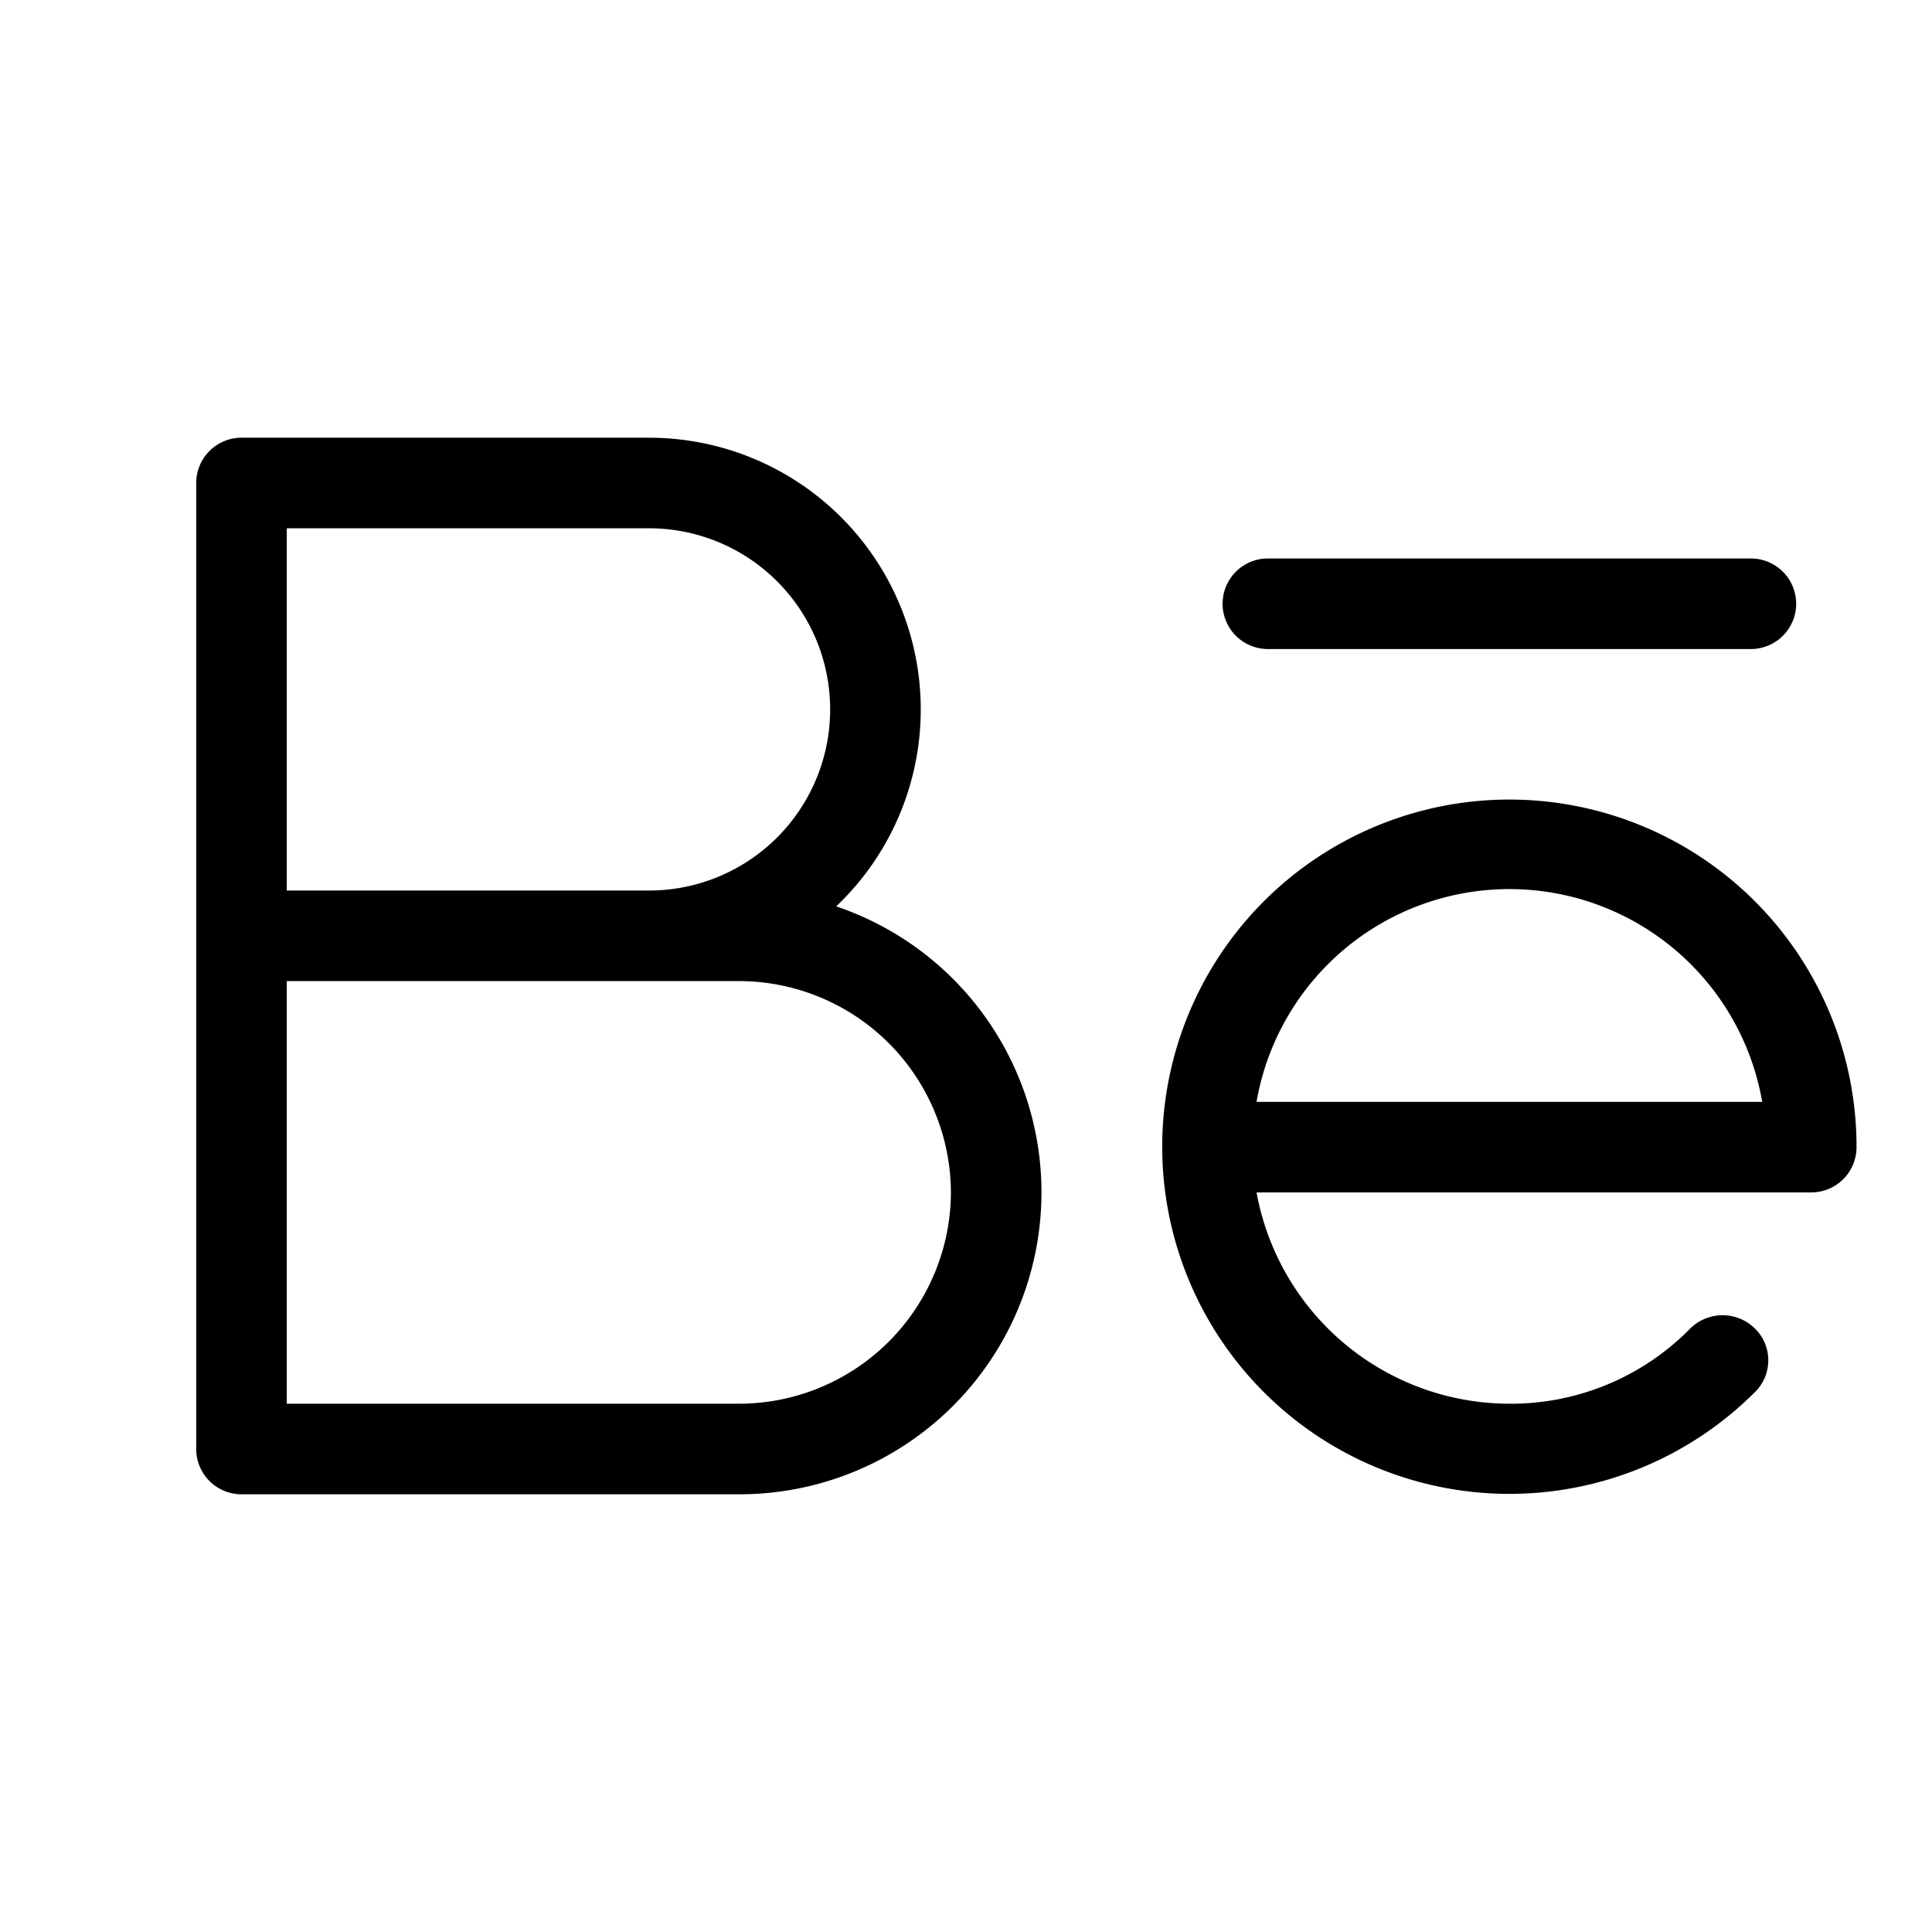<svg xmlns="http://www.w3.org/2000/svg" viewBox="0 0 256 256" fill="currentColor"><path d="M162,80a6,6,0,0,1,6-6h64a6,6,0,0,1,0,12H168A6,6,0,0,1,162,80Zm84,72a6,6,0,0,1-6,6H166.5A34.1,34.1,0,0,0,200,186a33.3,33.3,0,0,0,24-10,6.1,6.1,0,0,1,8.5,0,5.9,5.9,0,0,1,0,8.5A46,46,0,1,1,246,152Zm-12.5-6a34,34,0,0,0-67,0ZM138,158a40,40,0,0,1-40,40H32a6,6,0,0,1-6-6V64a6,6,0,0,1,6-6H86a36,36,0,0,1,24.8,62.1A40,40,0,0,1,138,158ZM38,118H86a24,24,0,0,0,0-48H38Zm88,40a28.1,28.1,0,0,0-28-28H38v56H98A28.1,28.1,0,0,0,126,158Z"/></svg>